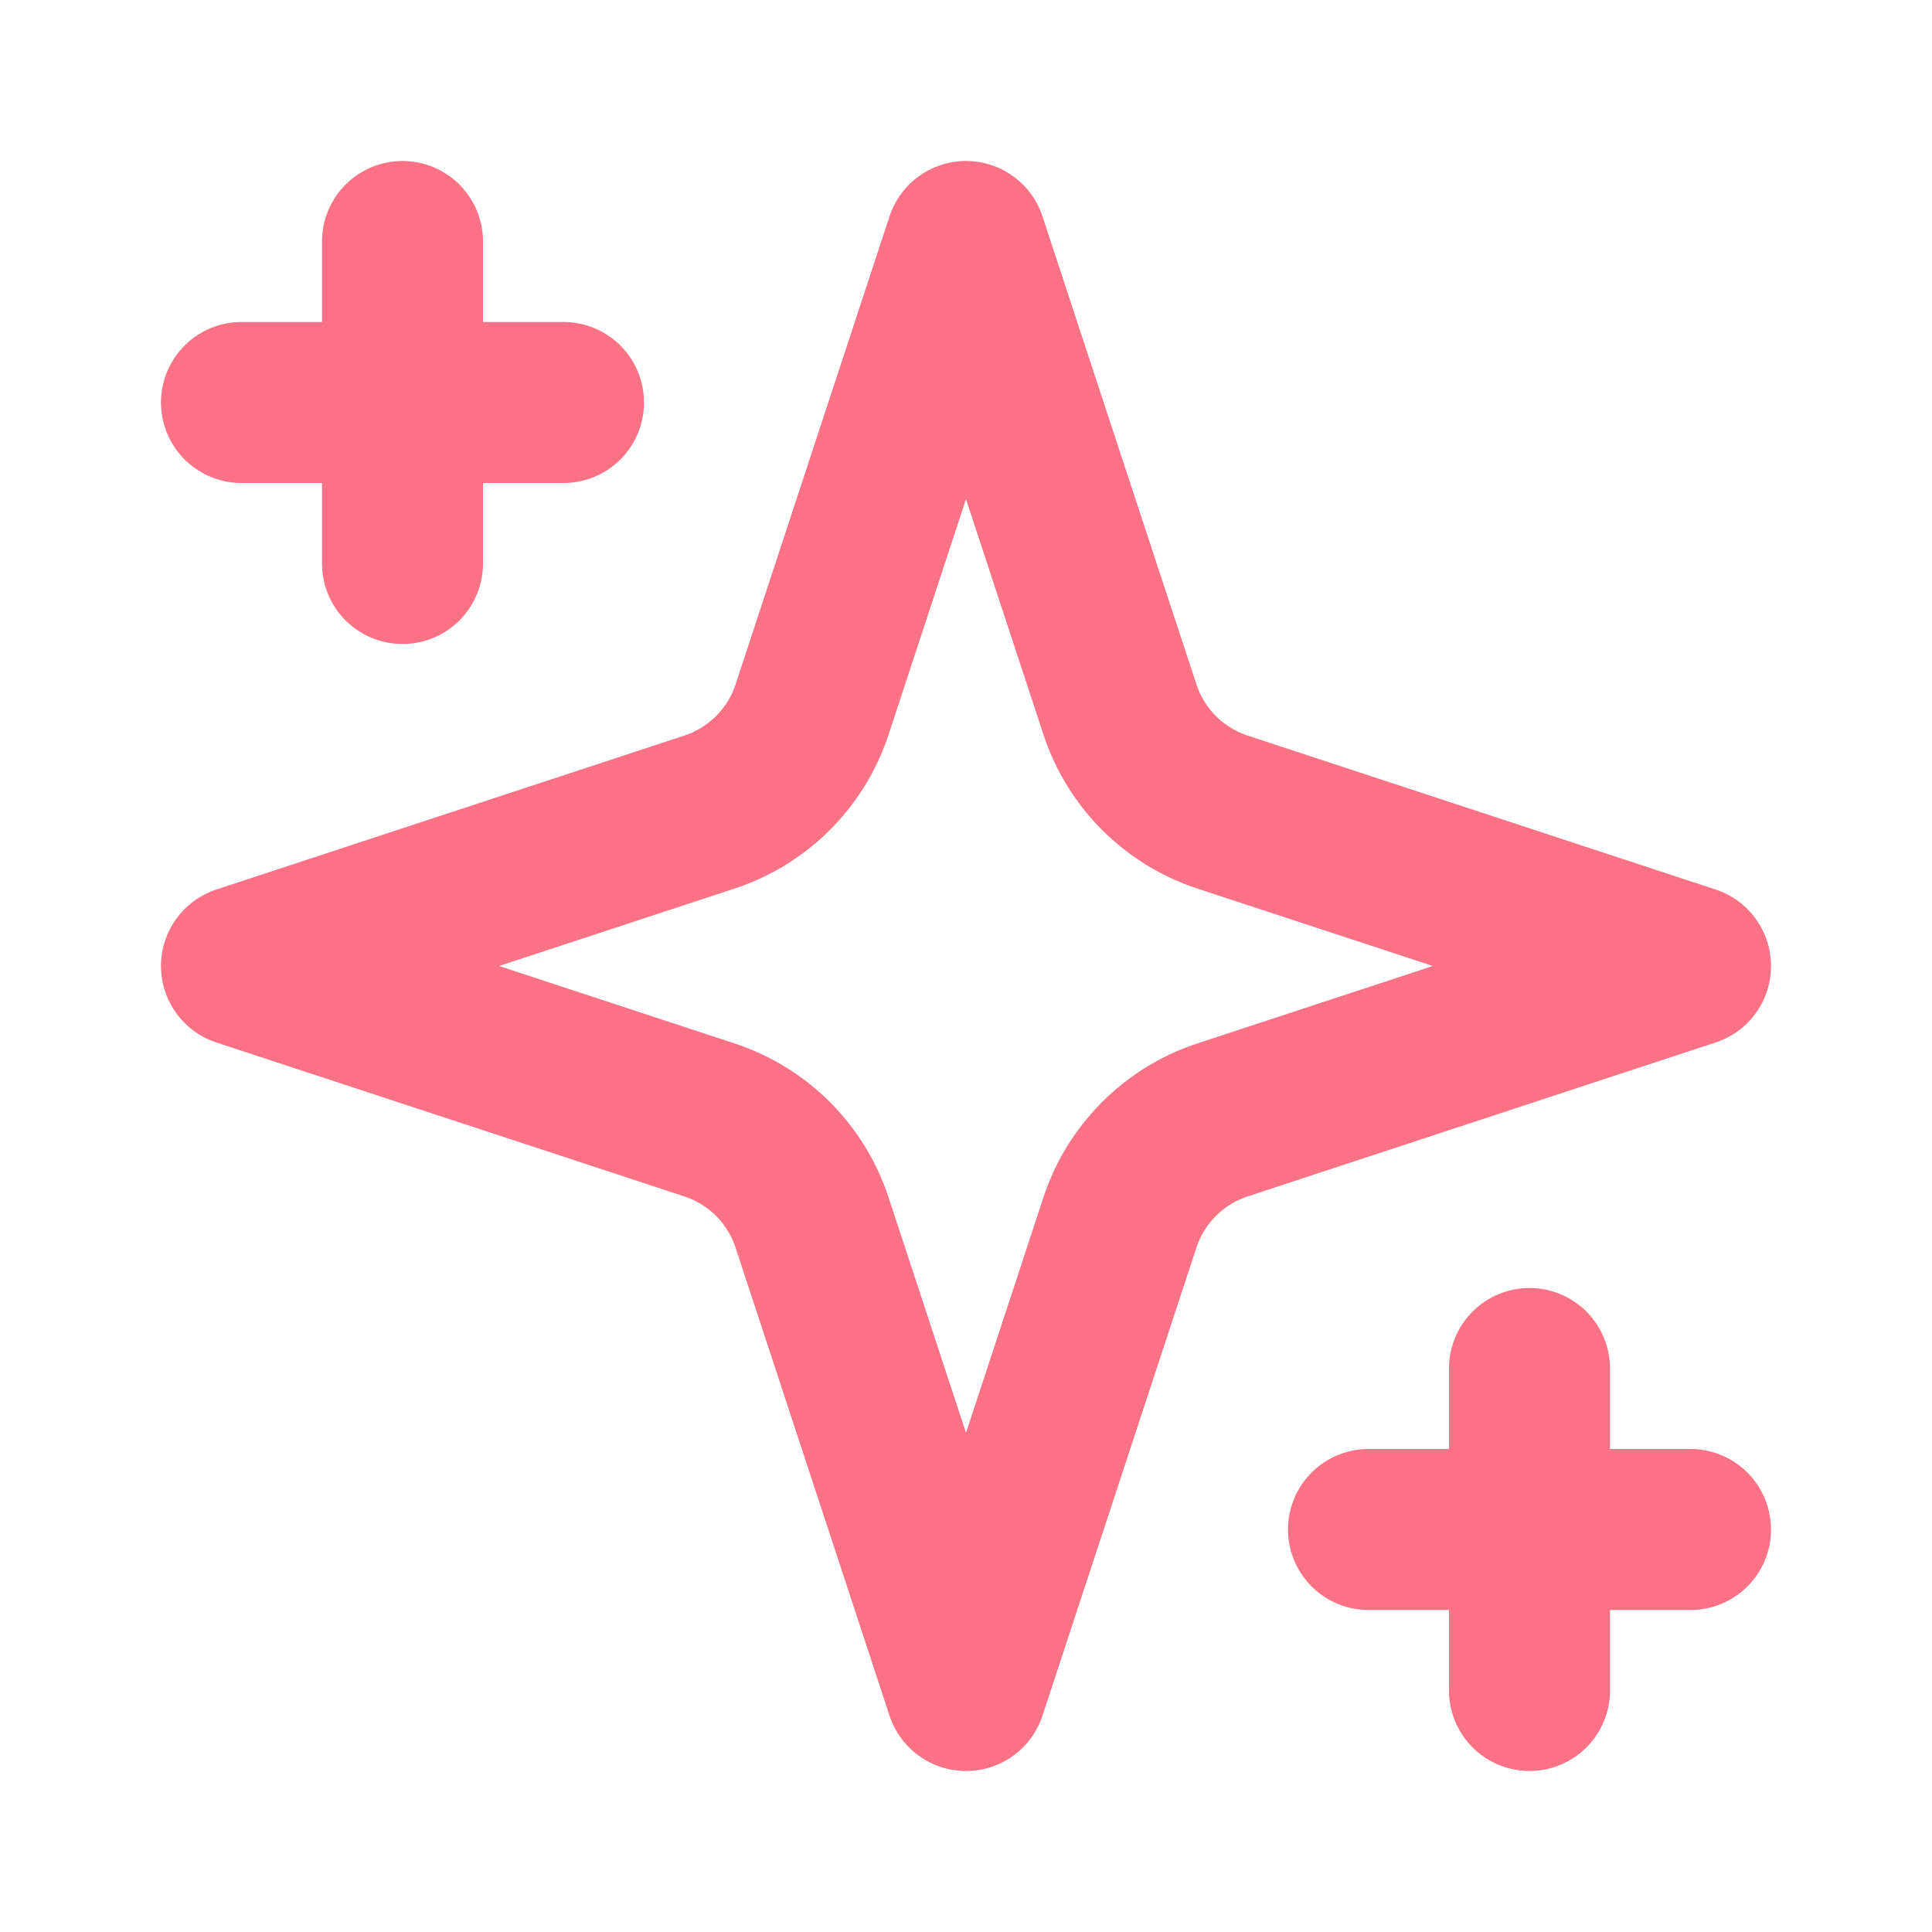 <svg xmlns:xlink="http://www.w3.org/1999/xlink" xmlns="http://www.w3.org/2000/svg" width="24" height="24" viewBox="0 0 24 24" fill="none" stroke="currentColor" stroke-width="2" stroke-linecap="round" stroke-linejoin="round" class="lucide lucide-sparkles h-8 w-8 text-rose-400 group-hover:text-white transition-colors duration-300"><path d="m12 3-1.912 5.813a2 2 0 0 1-1.275 1.275L3 12l5.813 1.912a2 2 0 0 1 1.275 1.275L12 21l1.912-5.813a2 2 0 0 1 1.275-1.275L21 12l-5.813-1.912a2 2 0 0 1-1.275-1.275L12 3Z" stroke="#FB7185" fill="none" stroke-width="2px"></path><path d="M5 3v4" stroke="#FB7185" fill="none" stroke-width="2px"></path><path d="M19 17v4" stroke="#FB7185" fill="none" stroke-width="2px"></path><path d="M3 5h4" stroke="#FB7185" fill="none" stroke-width="2px"></path><path d="M17 19h4" stroke="#FB7185" fill="none" stroke-width="2px"></path></svg>